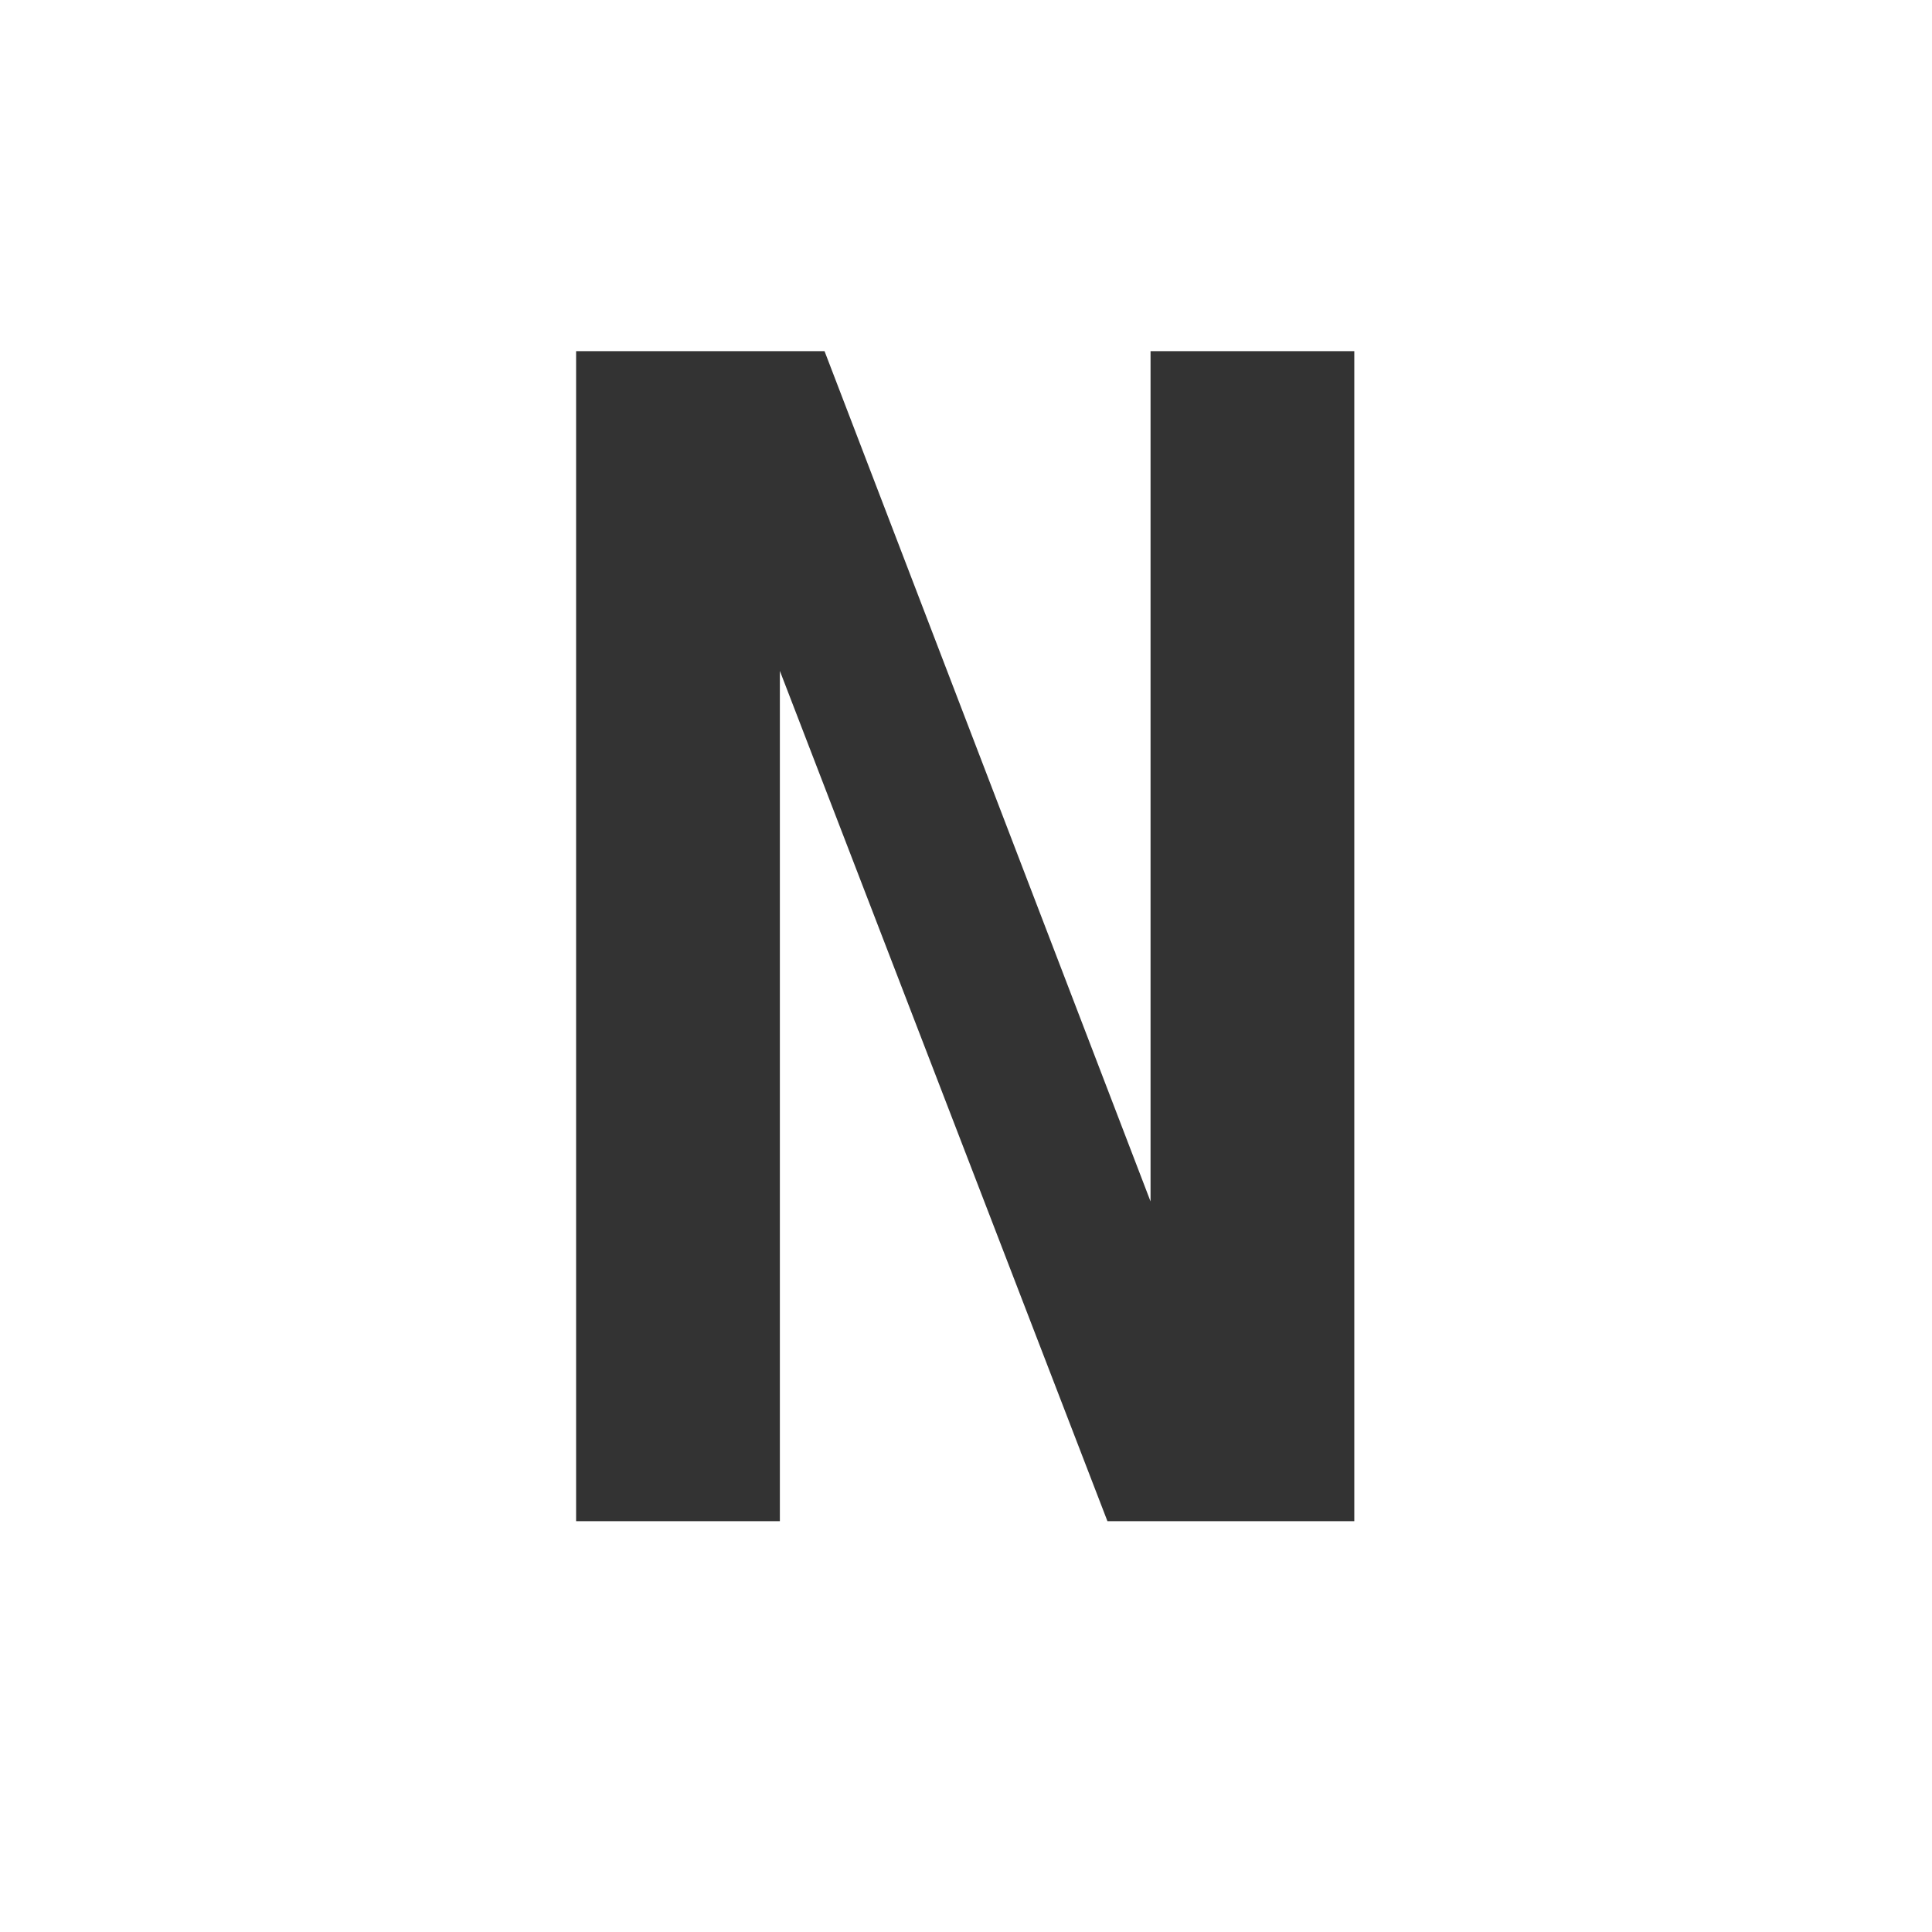 <?xml version="1.0" encoding="utf-8"?>
<svg viewBox="0 0 192 192" xmlns="http://www.w3.org/2000/svg">
  <style>
    @media (prefers-color-scheme: dark) {
      .a { fill: #cccccc }
    }
  </style>
  <path class="a" fill="#333333" d="M 57.253 34.897 L 81.941 34.897 L 114.34 119.398 L 114.34 34.897 L 134.589 34.897 L 134.589 151.173 L 110.056 151.173 L 77.502 66.672 L 77.502 151.173 L 57.253 151.173 Z" />
</svg>